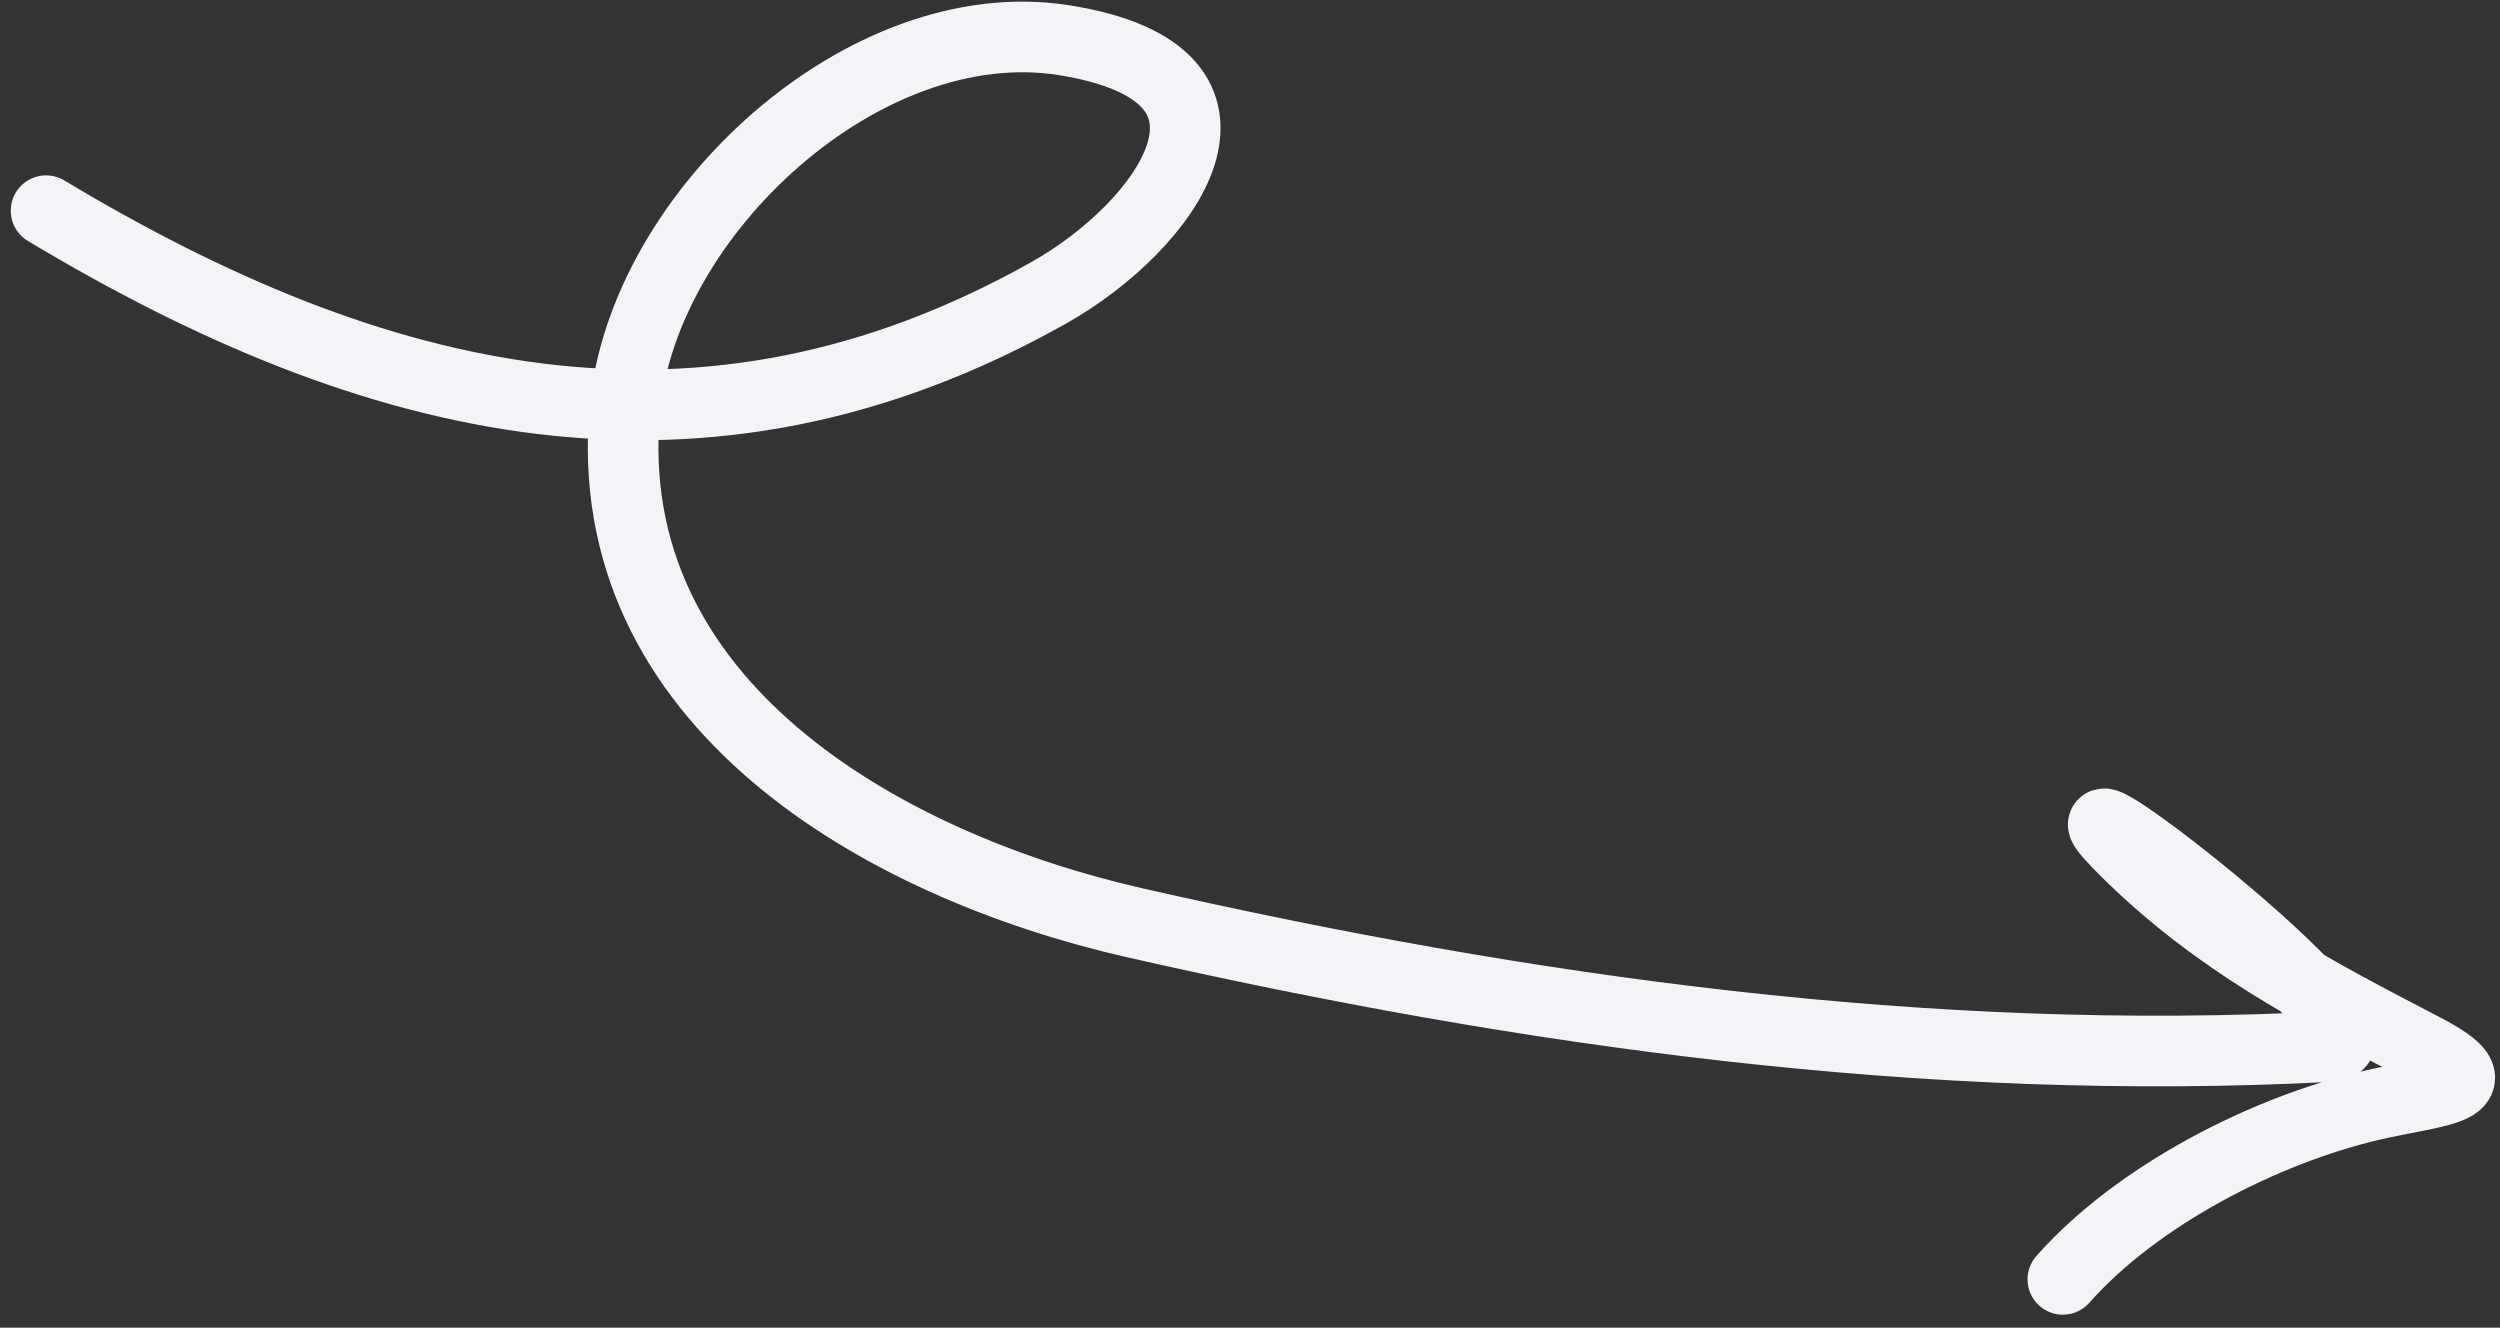 <svg xmlns="http://www.w3.org/2000/svg" width="177" height="94" viewBox="0 0 177 94" fill="none"><rect x="0" y="0" width="177" height="94" fill="#333333" stroke="none"/><path d="M3.262 14.917C26.486 28.853 49.683 34.555 74.271 20.719C82.548 16.061 90.531 5.258 75.332 2.846C61.213 0.605 45.504 15.113 44.241 28.969C42.347 49.763 62.404 61.26 80.369 65.34C108.164 71.653 136.524 75.592 164.978 74.095C170.774 73.79 141.679 51.575 150.631 60.39C156.951 66.612 163.793 70.189 171.57 74.23C177.171 77.139 172.613 77.156 167.917 78.253C160.285 80.036 151.297 84.648 146.05 90.58" stroke="#F5F3F7" stroke-width="5" stroke-linecap="round"></path></svg>